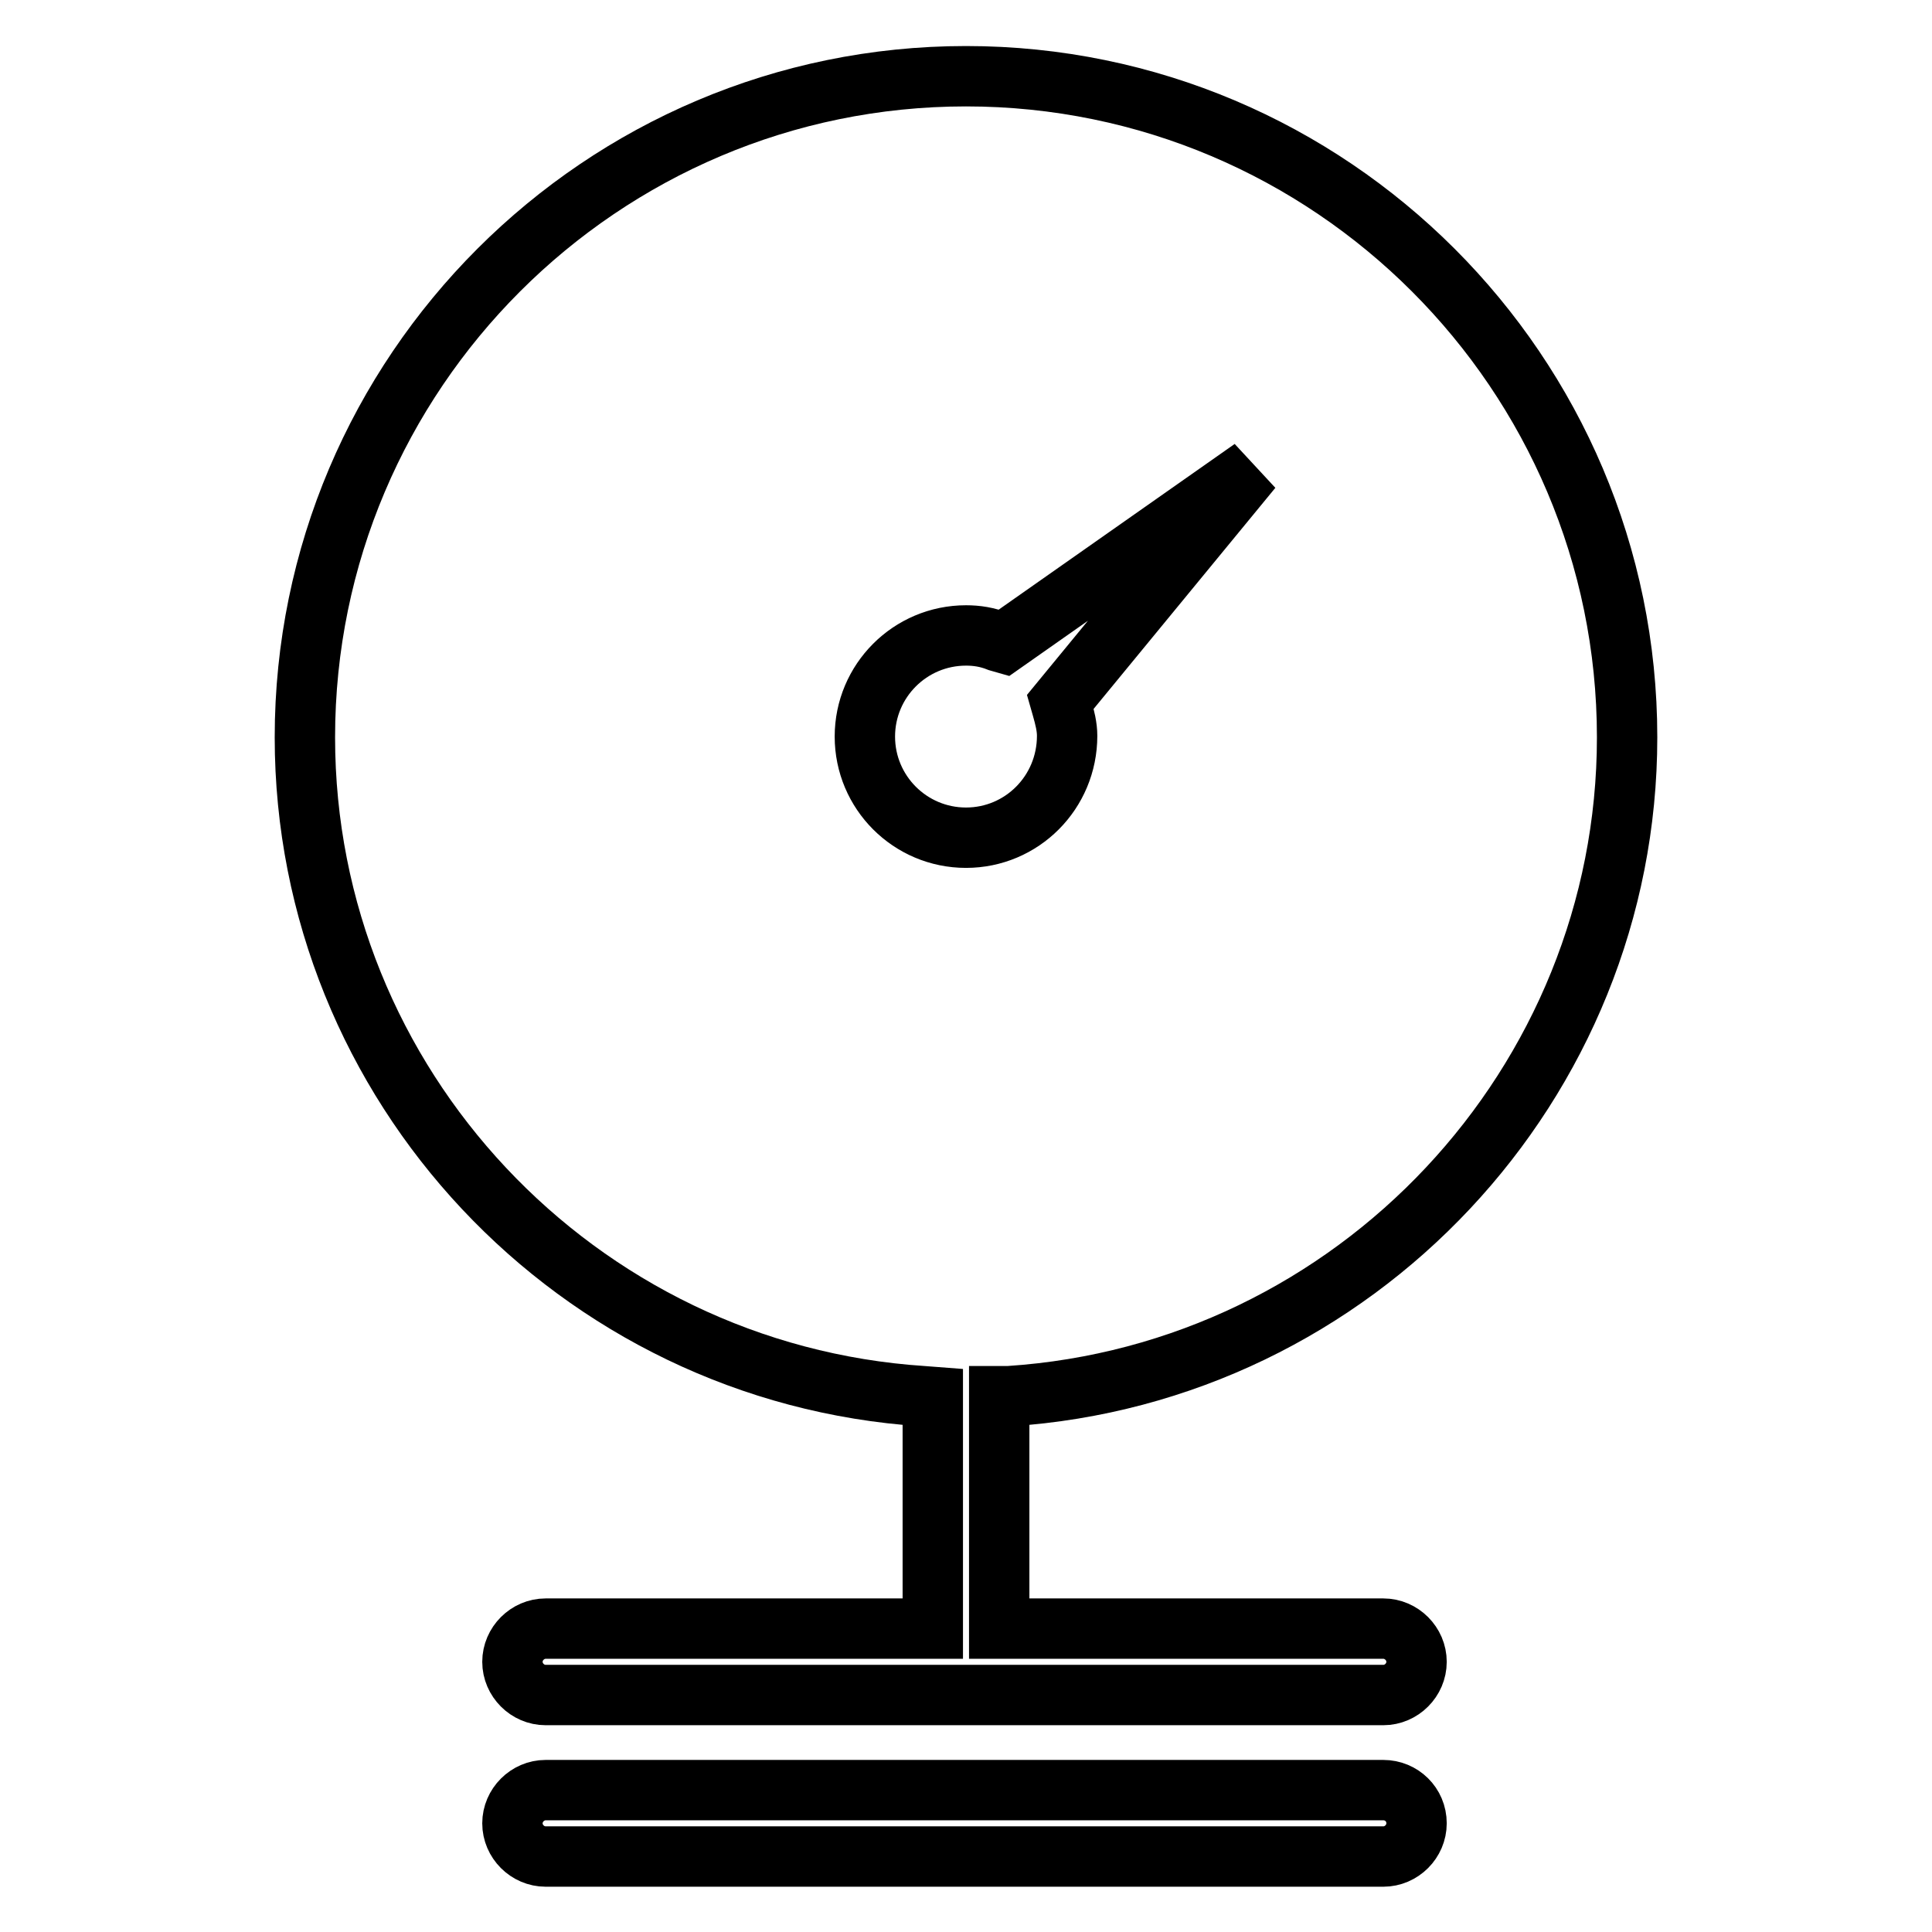 <?xml version="1.0" encoding="utf-8"?>
<!-- Svg Vector Icons : http://www.onlinewebfonts.com/icon -->
<!DOCTYPE svg PUBLIC "-//W3C//DTD SVG 1.1//EN" "http://www.w3.org/Graphics/SVG/1.1/DTD/svg11.dtd">
<svg version="1.1" xmlns="http://www.w3.org/2000/svg" xmlns:xlink="http://www.w3.org/1999/xlink" x="0px" y="0px" viewBox="0 0 256 256" enable-background="new 0 0 256 256" xml:space="preserve">
<g><g><g><g><g><path stroke-width="8" fill-opacity="0" stroke="#000000"  d="M133.7,185c45.9-3,81.9-41.4,81.9-87.3c0-48.3-39.3-87.6-87.6-87.6c-48.3,0-87.6,39.3-87.6,87.6c0,46,36,84.3,81.9,87.3l1.3,0.1v30.7H72.3c-2.4,0-4.4,2-4.4,4.4c0,2.4,2,4.4,4.4,4.4h111c2.4,0,4.4-2,4.4-4.4c0-2.4-2-4.4-4.4-4.4h-50.9V185L133.7,185z M128,111c-7.4,0-13.4-6-13.4-13.4s6-13.4,13.4-13.4c1.4,0,2.8,0.2,4.3,0.8l0.7,0.2l32.9-23.1l-25.4,30.9l0.2,0.7c0.4,1.4,0.7,2.6,0.7,3.8C141.4,105,135.4,111,128,111z"/></g><g><path stroke-width="8" fill-opacity="0" stroke="#000000"  d="M183.3,237.2h-111c-2.4,0-4.4,2-4.4,4.4c0,2.4,2,4.4,4.4,4.4h111c2.4,0,4.4-2,4.4-4.4C187.7,239.1,185.7,237.2,183.3,237.2z"/></g></g></g><g></g><g></g><g></g><g></g><g></g><g></g><g></g><g></g><g></g><g></g><g></g><g></g><g></g><g></g><g></g></g></g>
</svg>